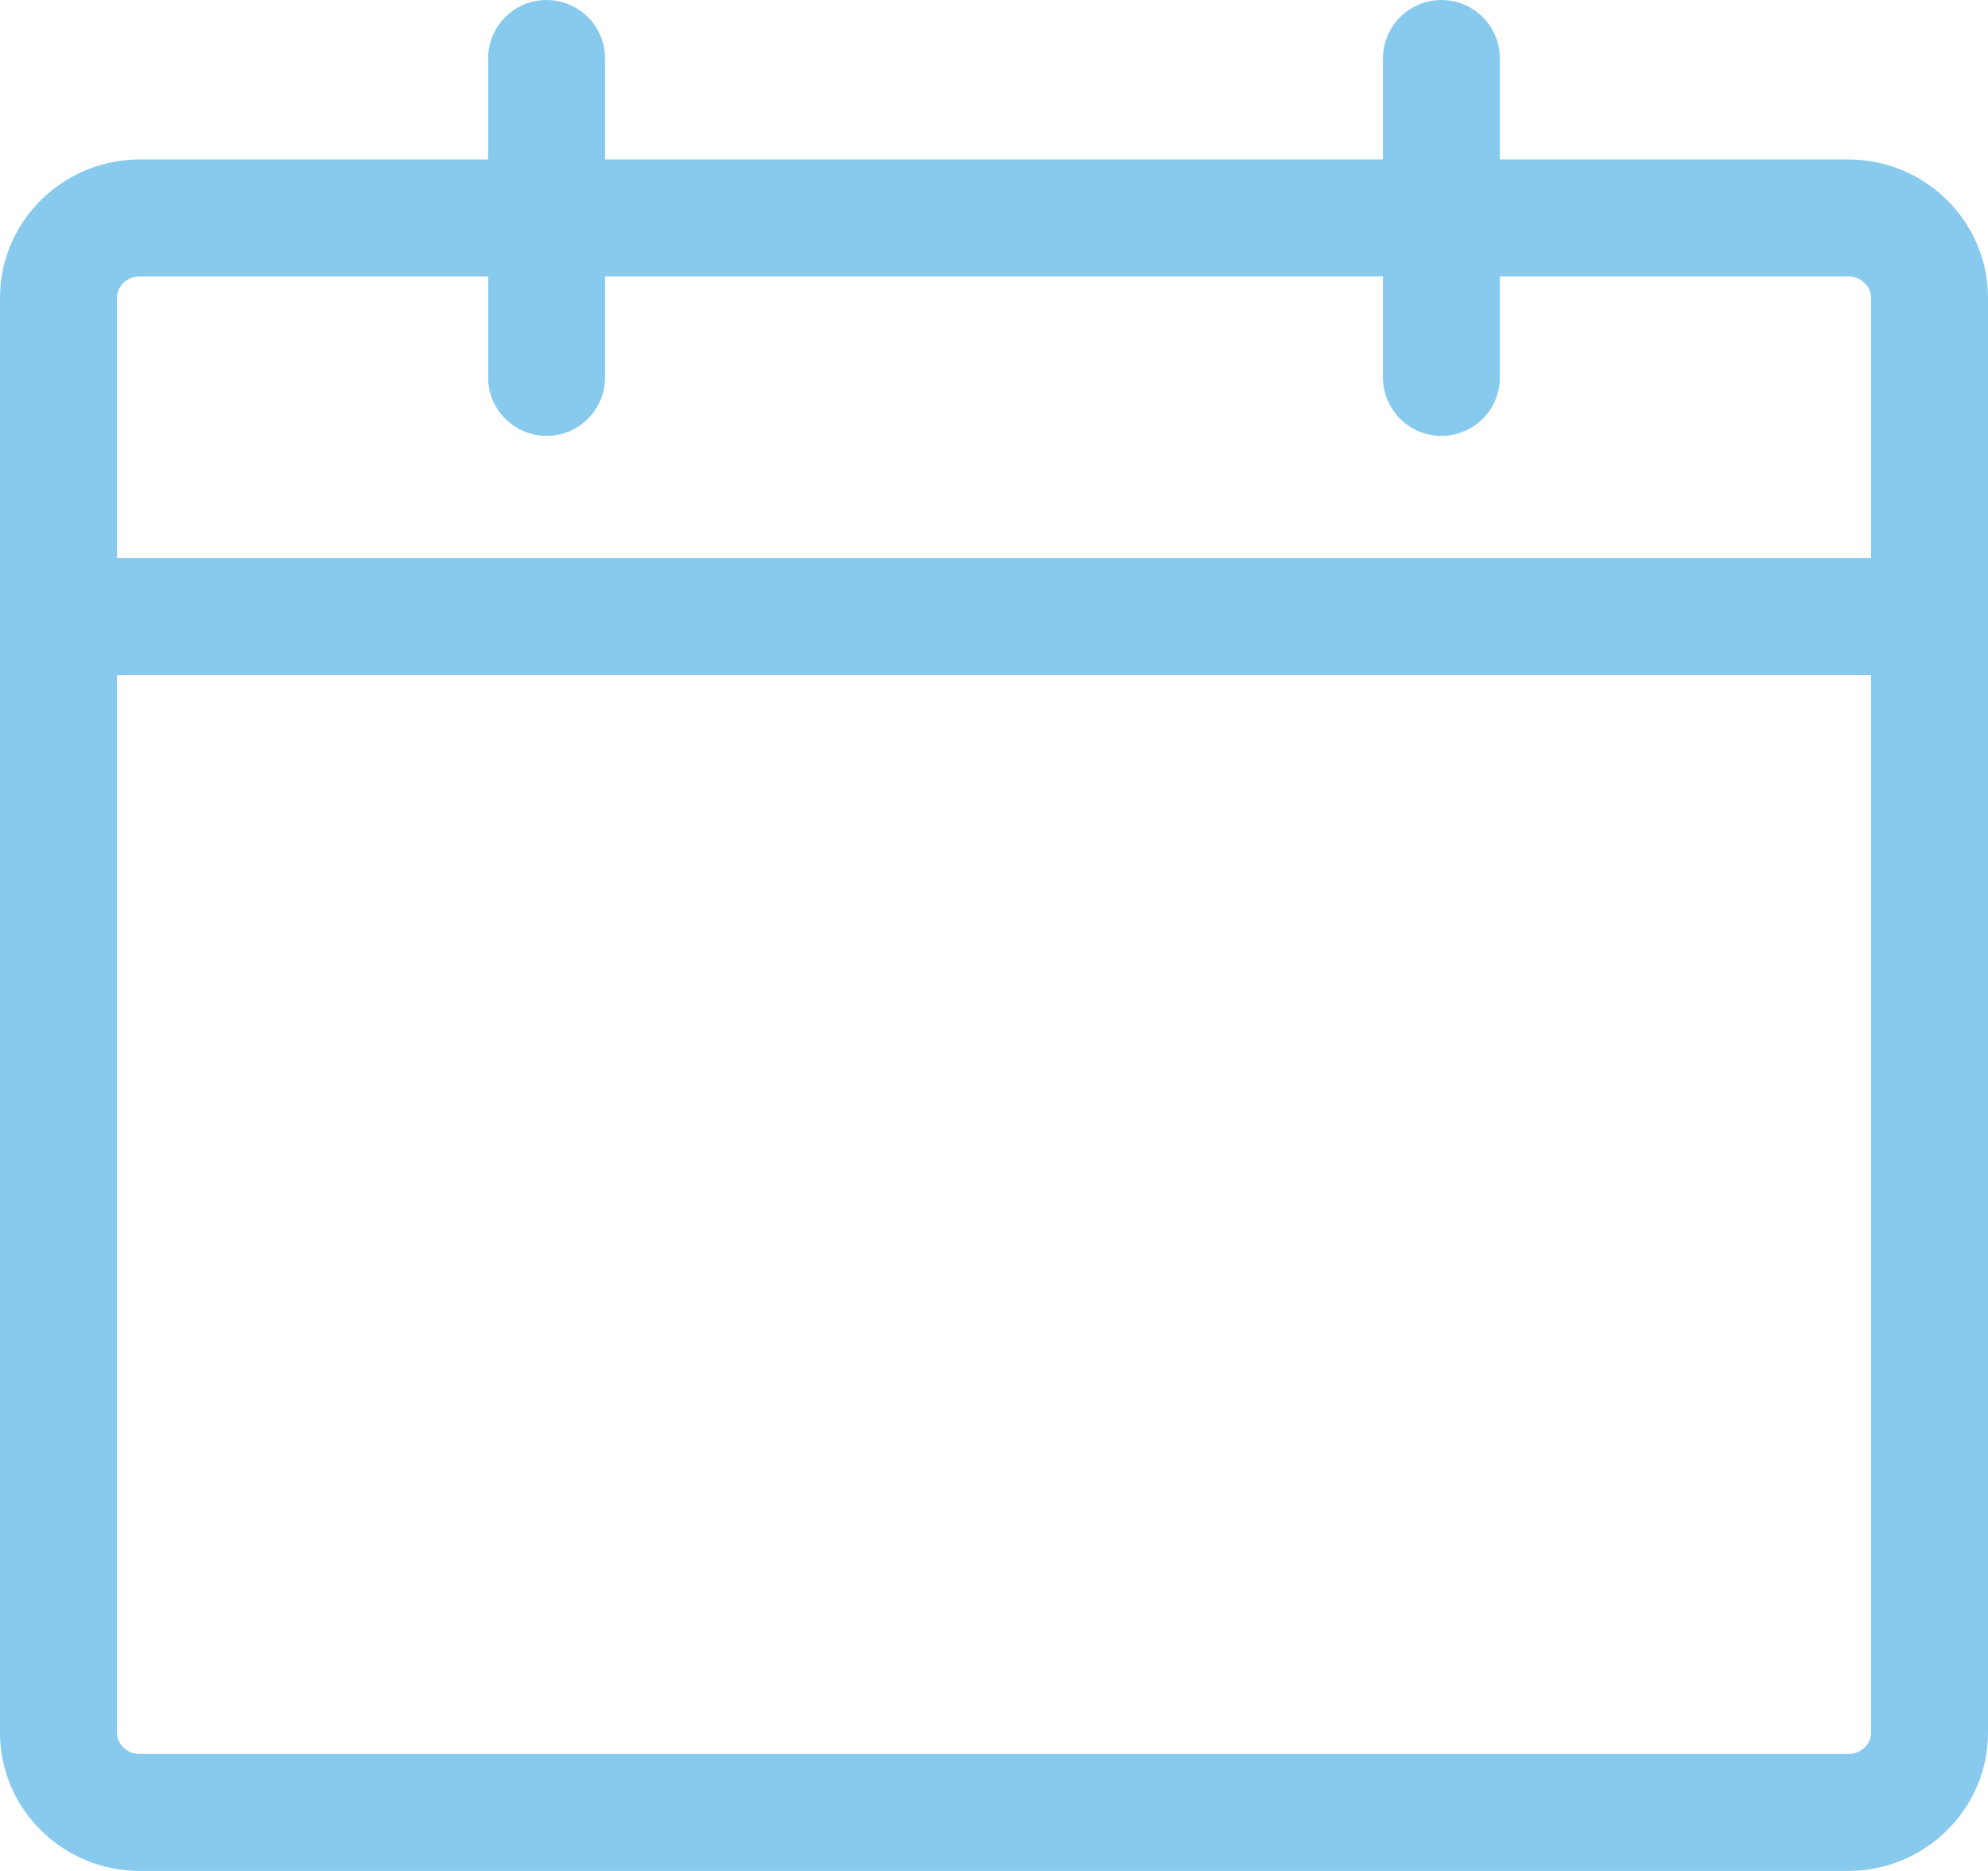 <svg width="34" height="32" viewBox="0 0 34 32" fill="none" xmlns="http://www.w3.org/2000/svg">
<path id="Vector" d="M9.348 1V6.455M24.652 1V6.455M1 10.546H33M27.435 3.727H31.609C32.374 3.727 33 4.341 33 5.091V29.636C33 30.386 32.374 31 31.609 31H2.391C1.626 31 1 30.386 1 29.636V5.091C1 4.341 1.626 3.727 2.391 3.727H27.435Z" stroke="#88C9EE" stroke-width="2" stroke-linecap="round" stroke-linejoin="round"/>
</svg>
